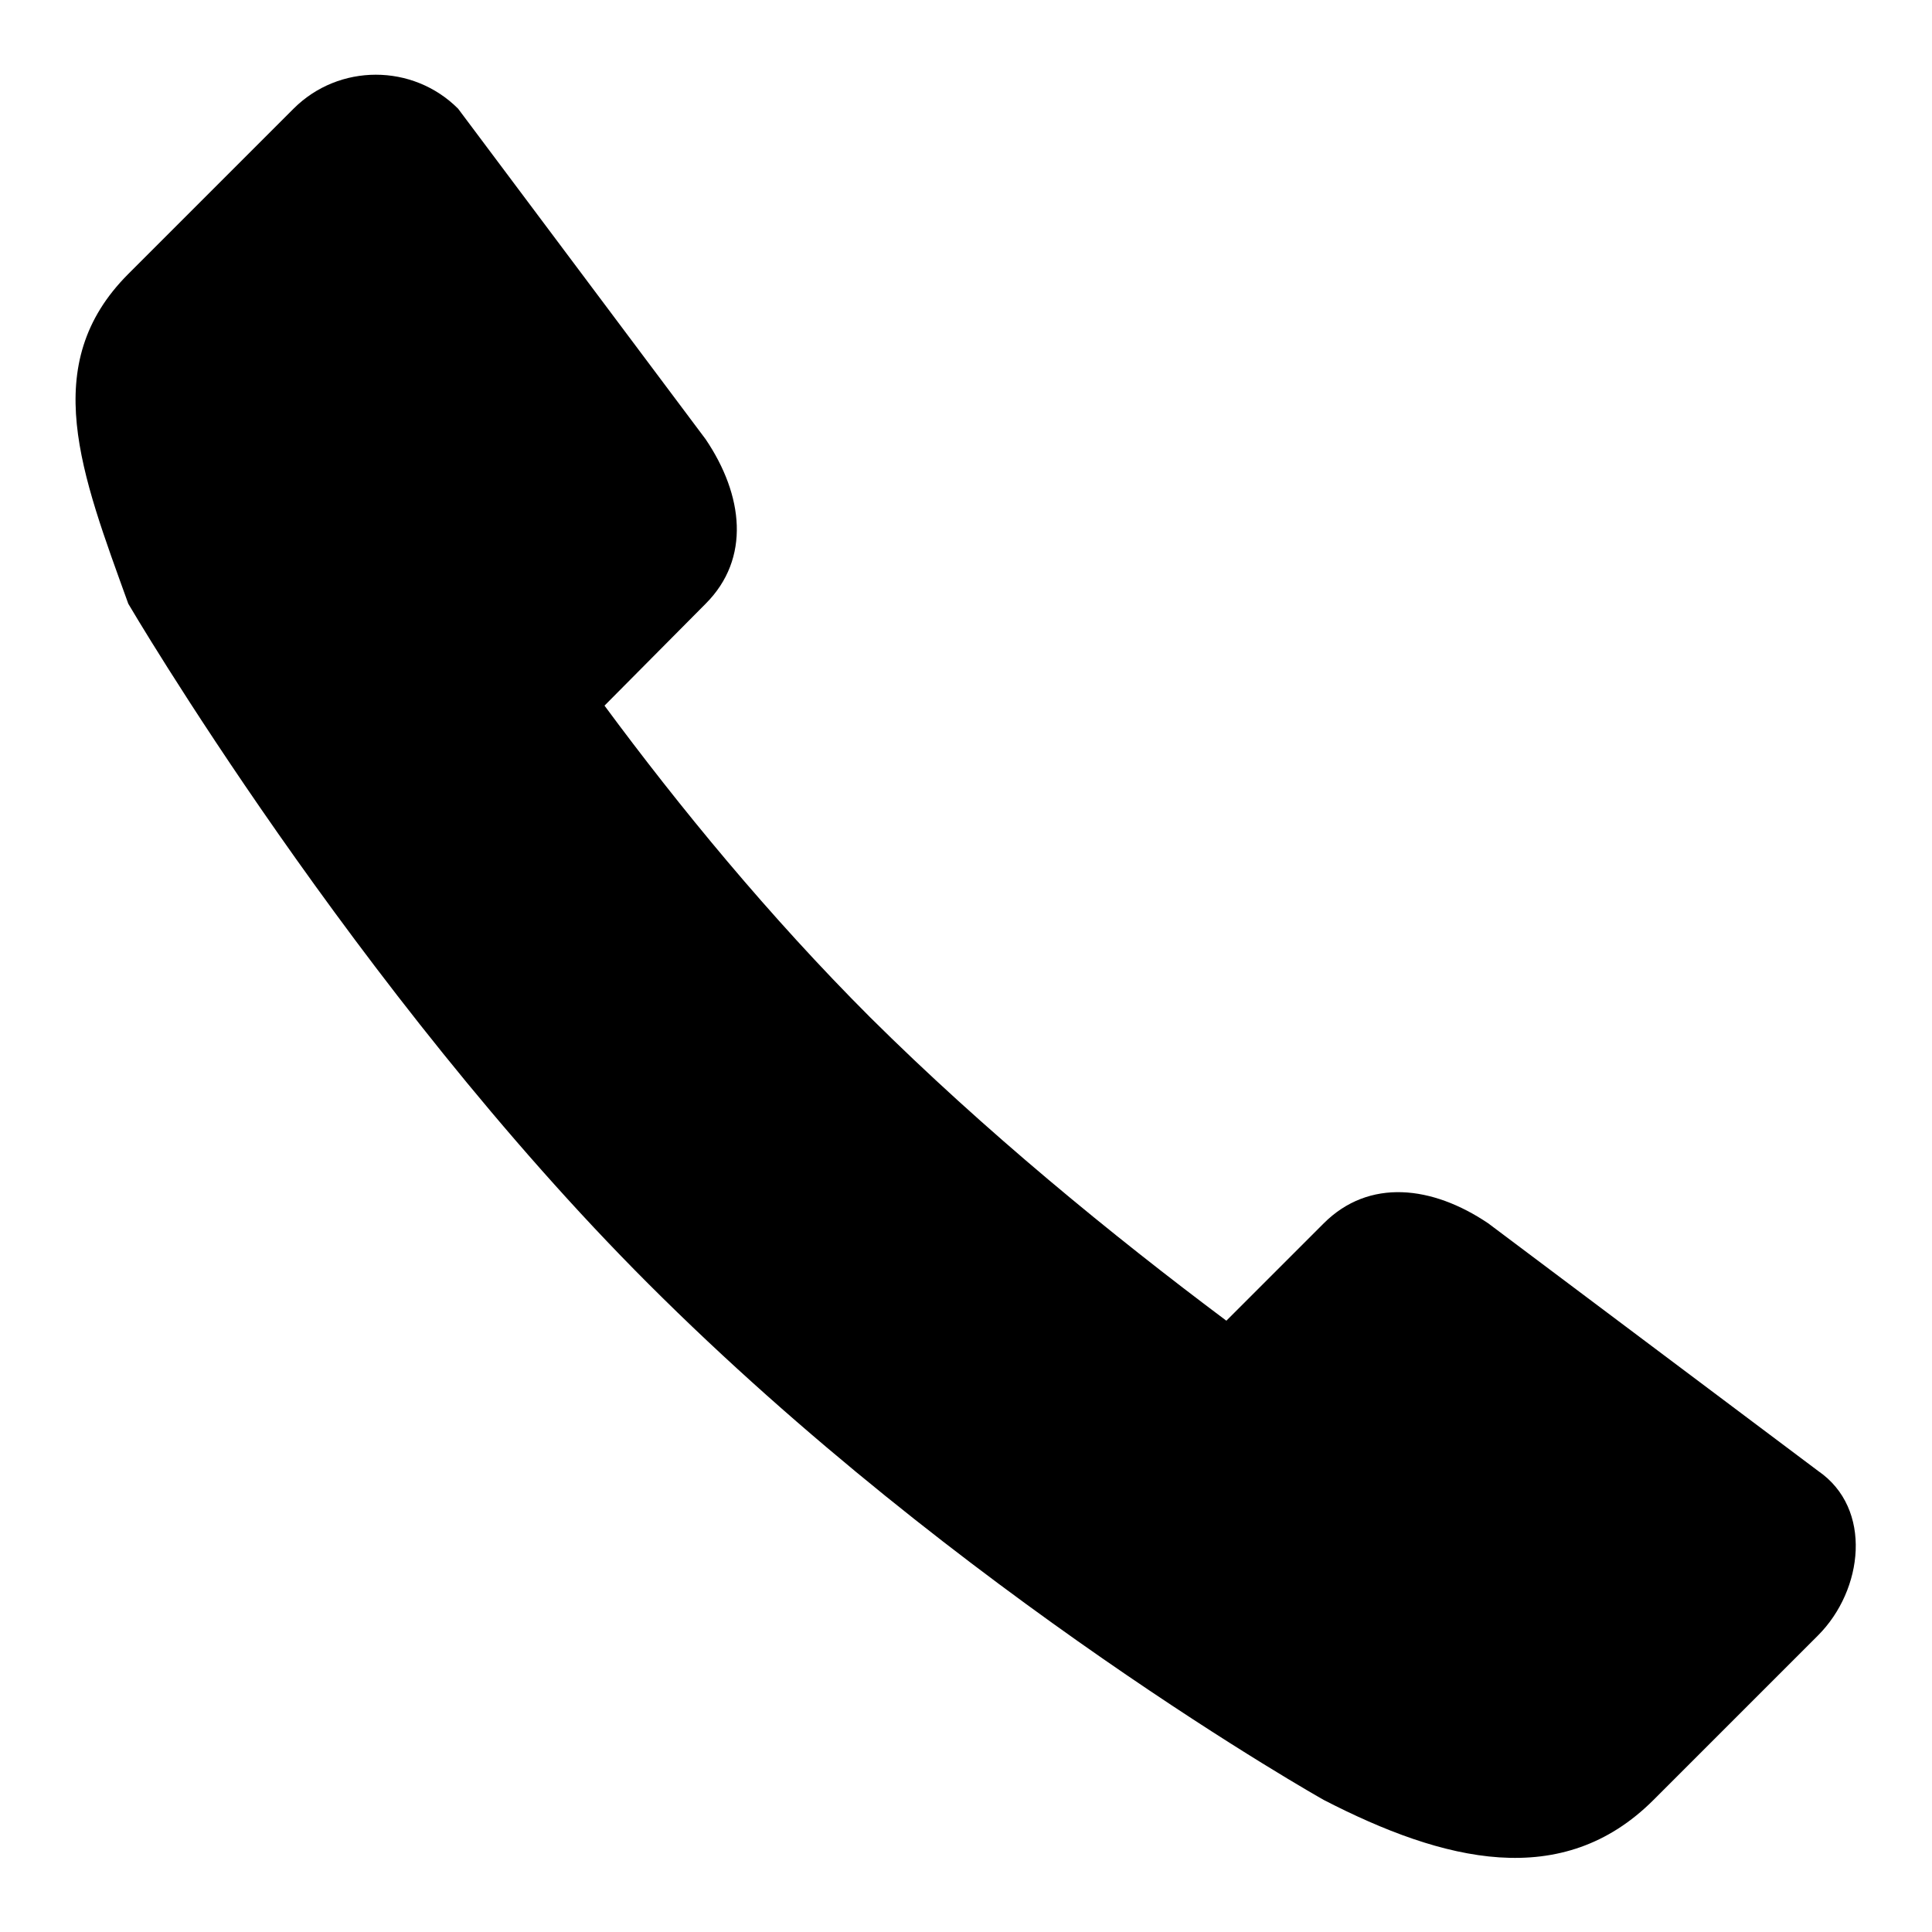 <?xml version="1.0" encoding="utf-8"?>
<!-- Svg Vector Icons : http://www.onlinewebfonts.com/icon -->
<!DOCTYPE svg PUBLIC "-//W3C//DTD SVG 1.1//EN" "http://www.w3.org/Graphics/SVG/1.1/DTD/svg11.dtd">
<svg version="1.1" xmlns="http://www.w3.org/2000/svg" xmlns:xlink="http://www.w3.org/1999/xlink" x="0px" y="0px" viewBox="0 0 256 256" enable-background="new 0 0 256 256" xml:space="preserve">
<g><g><path fill="#000000" d="M38.9,14.4L17,36.3C5,48.3,10.8,62.8,17,80c0,0,30,51.2,68.9,90.1c41.3,41.3,89.5,68.4,89.5,68.4c15.9,8.2,31.6,12.1,43.7,0l21.8-21.8c6-6,7.3-16.8,0-21.8l-43.7-32.8c-7.4-5-15.8-6-21.8,0l0,0l0,0l-12.9,12.9c-15.1-11.3-32-25.1-47.2-40.2c-13.4-13.4-25.3-27.9-35.2-41.3L93.5,80c6-6,5-14.4,0-21.8L60.7,14.4C54.7,8.4,44.9,8.4,38.9,14.4"/></g></g>
</svg>